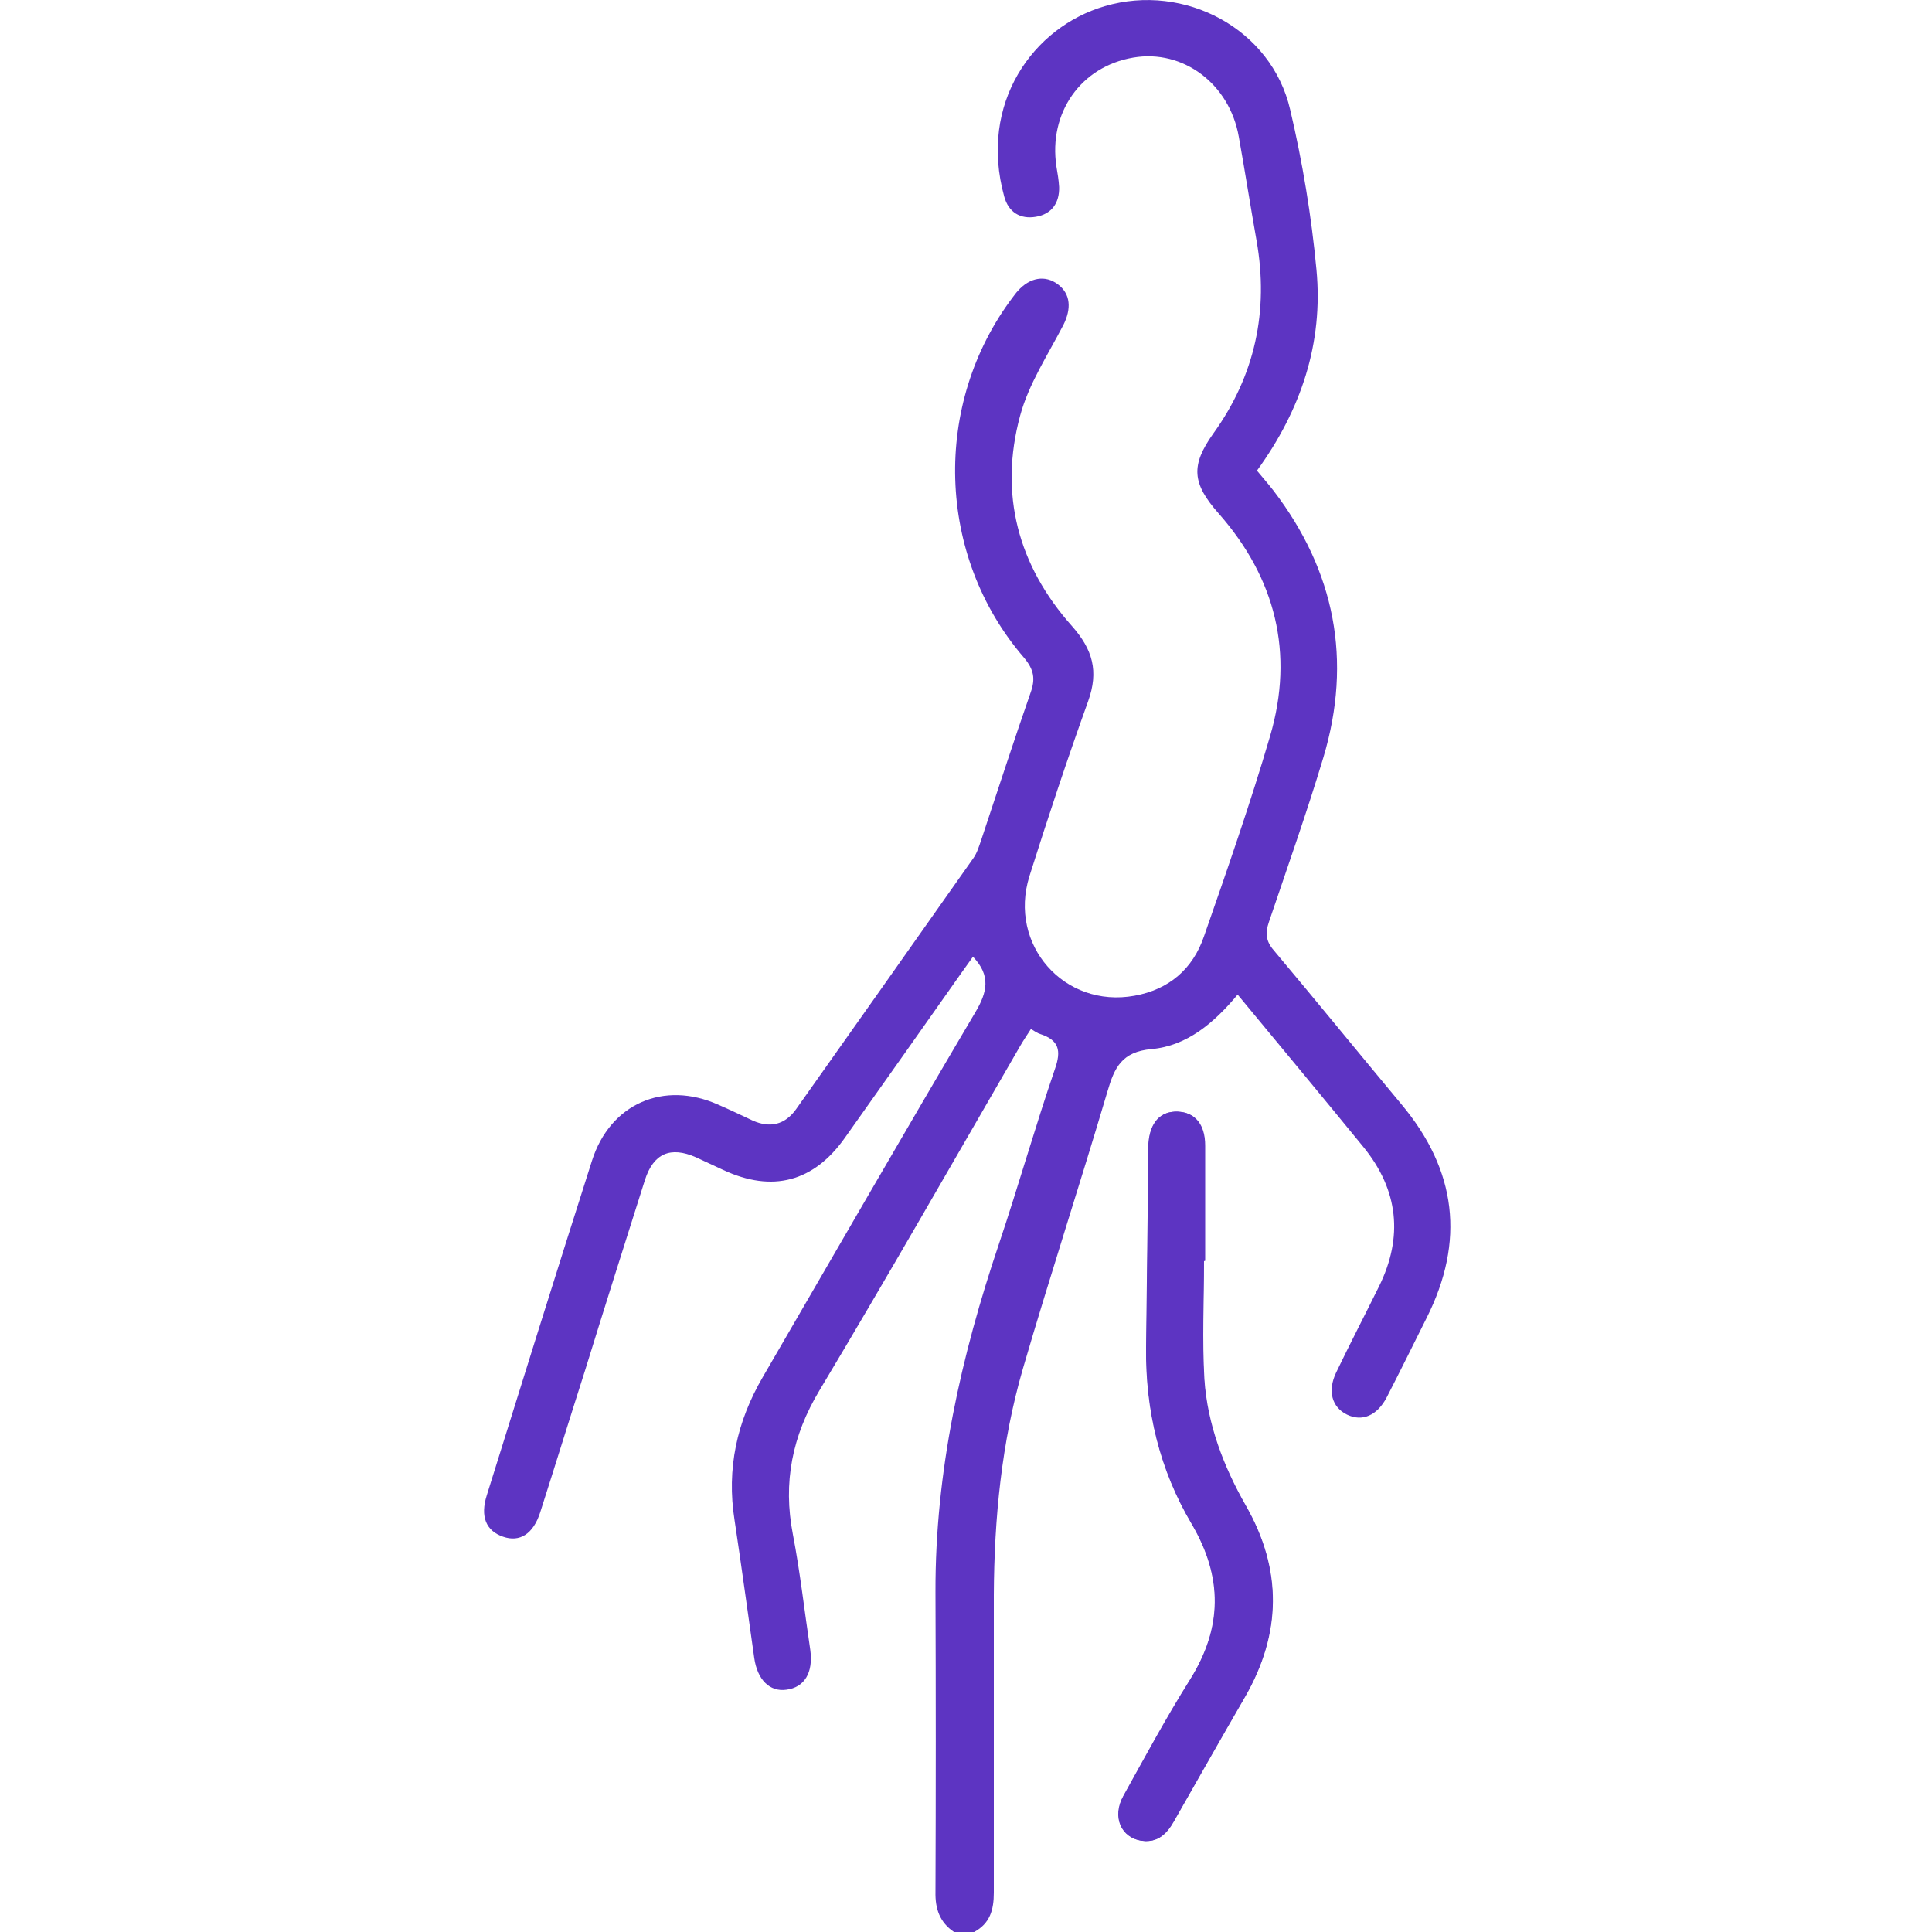 <?xml version="1.0" encoding="UTF-8"?>
<svg id="Livello_1" data-name="Livello 1" xmlns="http://www.w3.org/2000/svg" viewBox="0 0 50 50">
  <defs>
    <style>
      .cls-1 {
        fill: #5d34c2;
        stroke-width: 0px;
      }
    </style>
  </defs>
  <path class="cls-1" d="m31.15,32.63h.04c0-.99,0-1.99,0-2.98,0-.55-.26-.86-.7-.88-.45-.02-.72.28-.76.82,0,.06,0,.13,0,.2-.02,1.69-.04,3.38-.06,5.08-.02,1.63.35,3.17,1.18,4.57.81,1.38.8,2.68-.05,4.04-.61.98-1.16,2-1.72,3-.3.54-.06,1.09.49,1.16.39.05.63-.18.81-.5.61-1.07,1.22-2.15,1.84-3.22.95-1.65.97-3.3.02-4.96-.58-1.02-.99-2.1-1.07-3.26-.06-1.02-.01-2.05-.01-3.07Z"/>
  <path class="cls-1" d="m24.69,50c-.37-.25-.49-.6-.48-1.04.01-2.59.01-5.18,0-7.76-.01-3.11.66-6.1,1.65-9.03.5-1.49.93-3.01,1.44-4.5.17-.48.11-.75-.38-.91-.07-.02-.14-.07-.24-.13-.1.16-.2.3-.29.46-1.72,2.97-3.42,5.95-5.18,8.89-.71,1.18-.95,2.39-.69,3.73.19.99.3,1.99.45,2.99.08.59-.15.97-.62,1.03-.43.06-.75-.26-.83-.82-.17-1.19-.33-2.38-.51-3.57-.21-1.33.06-2.55.73-3.7,1.83-3.15,3.65-6.31,5.5-9.44.31-.52.41-.95-.06-1.44-.1.14-.2.28-.3.42-1,1.42-2.01,2.85-3.01,4.26-.81,1.15-1.88,1.43-3.15.84-.24-.11-.47-.22-.71-.33-.66-.29-1.1-.1-1.32.59-.52,1.64-1.04,3.28-1.55,4.93-.39,1.22-.77,2.45-1.16,3.67-.18.56-.53.78-.96.63-.44-.15-.6-.52-.42-1.08.9-2.88,1.8-5.77,2.72-8.65.47-1.48,1.86-2.08,3.27-1.45.3.13.59.27.89.41.45.2.83.11,1.12-.29,1.53-2.16,3.06-4.33,4.59-6.5.1-.14.15-.32.21-.49.42-1.26.83-2.53,1.27-3.79.13-.36.09-.6-.17-.91-2.27-2.63-2.38-6.57-.28-9.34.04-.05.08-.11.12-.15.31-.35.71-.42,1.04-.17.33.25.35.63.14,1.05-.4.77-.9,1.53-1.12,2.35-.55,2.03-.05,3.88,1.34,5.44.54.61.7,1.17.42,1.95-.54,1.5-1.04,3.01-1.52,4.53-.55,1.77.9,3.42,2.72,3.09.89-.16,1.51-.69,1.8-1.54.6-1.72,1.2-3.44,1.71-5.18.63-2.15.14-4.09-1.33-5.76-.69-.78-.73-1.24-.14-2.07,1.08-1.5,1.44-3.17,1.12-4.99-.16-.9-.3-1.8-.46-2.69-.24-1.37-1.44-2.27-2.73-2.05-1.36.23-2.2,1.43-1.99,2.82.03.18.06.35.07.53.01.41-.19.7-.6.77-.41.07-.71-.12-.82-.52-.67-2.42.75-4.39,2.6-4.93,2.07-.61,4.32.59,4.8,2.68.32,1.36.55,2.75.68,4.14.18,1.9-.4,3.63-1.54,5.2.14.17.29.34.43.52,1.59,2.08,2.04,4.39,1.29,6.9-.43,1.43-.93,2.84-1.41,4.26-.1.29-.08.5.13.74,1.11,1.32,2.2,2.66,3.3,3.98,1.43,1.71,1.65,3.54.65,5.53-.34.68-.68,1.37-1.03,2.05-.25.48-.64.64-1.03.45-.39-.19-.51-.61-.28-1.09.36-.75.74-1.48,1.11-2.23.63-1.28.5-2.49-.4-3.6-1.07-1.31-2.15-2.61-3.26-3.95-.61.73-1.31,1.33-2.23,1.41-.77.07-.96.48-1.14,1.1-.71,2.4-1.49,4.78-2.19,7.18-.55,1.9-.74,3.86-.75,5.84,0,2.57,0,5.14,0,7.71,0,.45-.1.8-.51,1.02h-.49Z"/>
  <path class="cls-1" d="m31.15,32.63c0,1.03-.05,2.05.01,3.07.07,1.17.49,2.25,1.07,3.26.95,1.65.93,3.31-.02,4.96-.62,1.07-1.23,2.14-1.84,3.22-.18.32-.42.55-.81.5-.55-.07-.79-.62-.49-1.16.56-1.01,1.11-2.03,1.72-3,.85-1.35.86-2.66.05-4.04-.83-1.4-1.2-2.94-1.18-4.57.02-1.69.04-3.38.06-5.08,0-.07,0-.13,0-.2.04-.54.31-.84.76-.82.44.02.7.33.7.88,0,.99,0,1.99,0,2.98h-.04Z"/>
</svg>